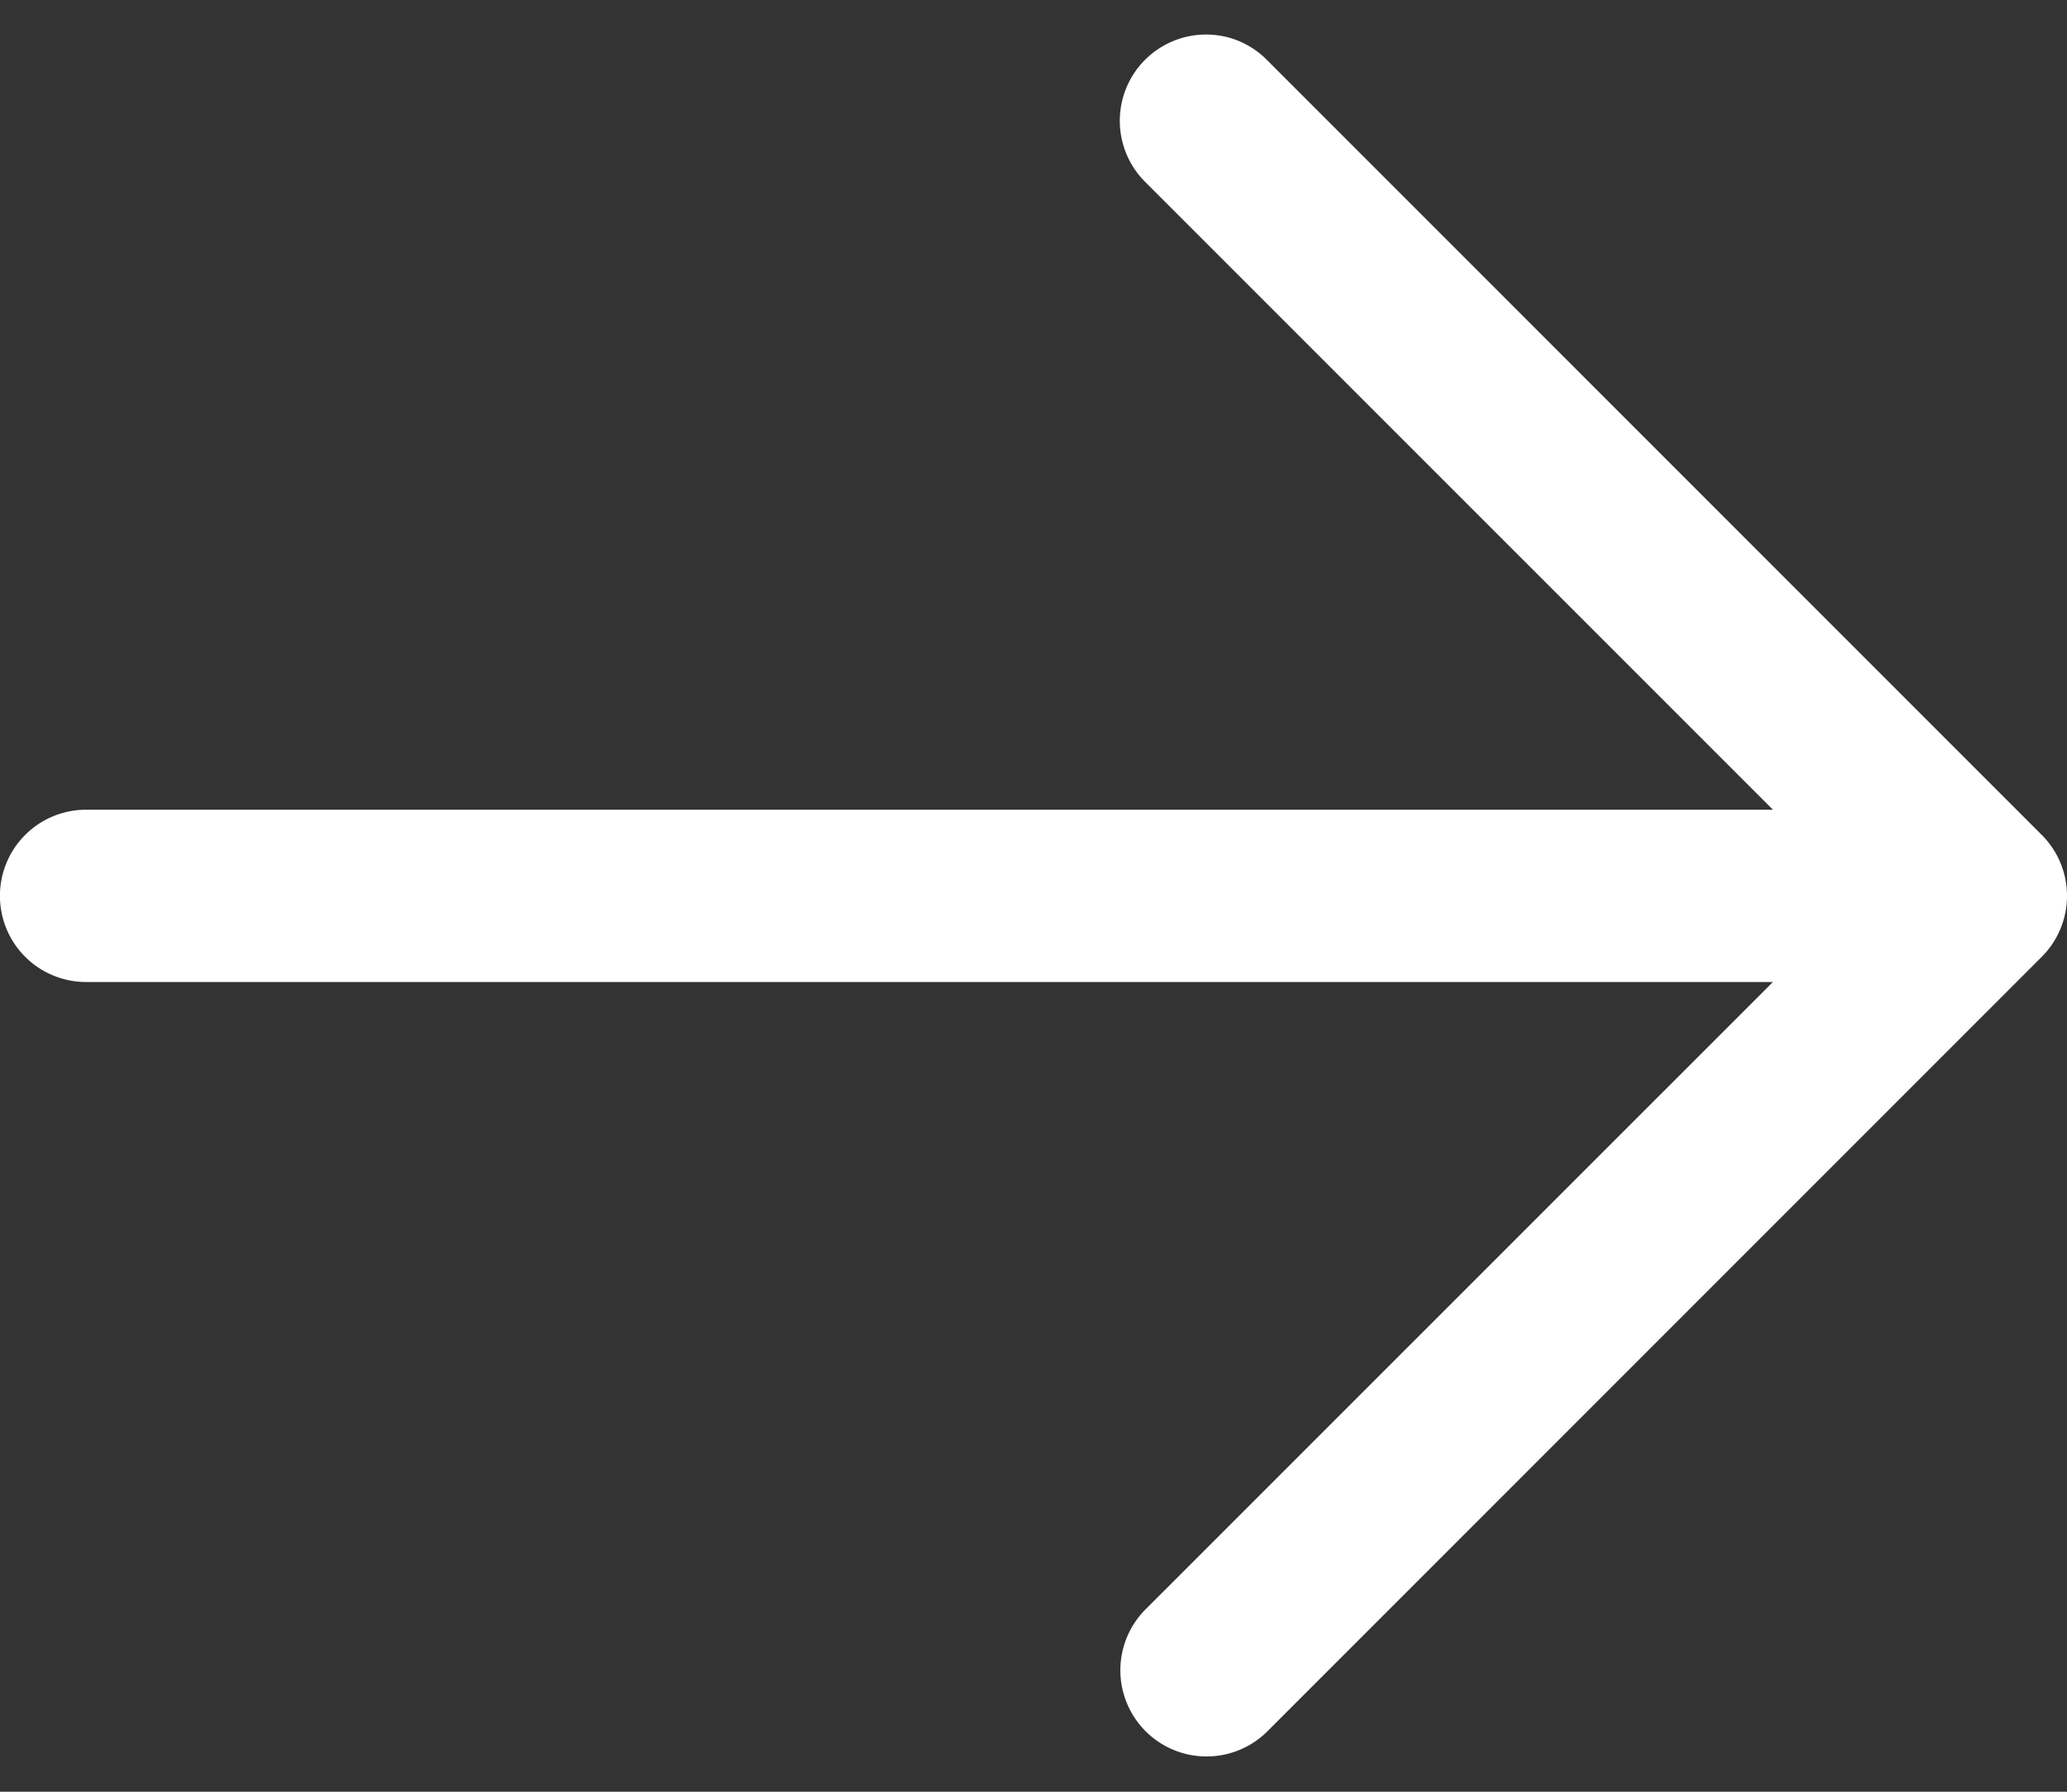 <svg xmlns="http://www.w3.org/2000/svg" width="30" height="26" fill="none" viewBox="0 0 30 26"><rect x="0" y="0" width="30" height="26" fill="#333333" stroke="none"/><path fill="#FFF" d="M-.001 13a1.25 1.25 0 0 1 1.25-1.25h24.483l-9.117-9.116a1.252 1.252 0 0 1 1.363-2.04c.151.063.29.155.405.271l11.25 11.25a1.25 1.25 0 0 1 0 1.77l-11.25 11.25a1.251 1.251 0 0 1-1.768-1.77l9.117-9.115H1.249A1.25 1.25 0 0 1-.001 13Z"/></svg>